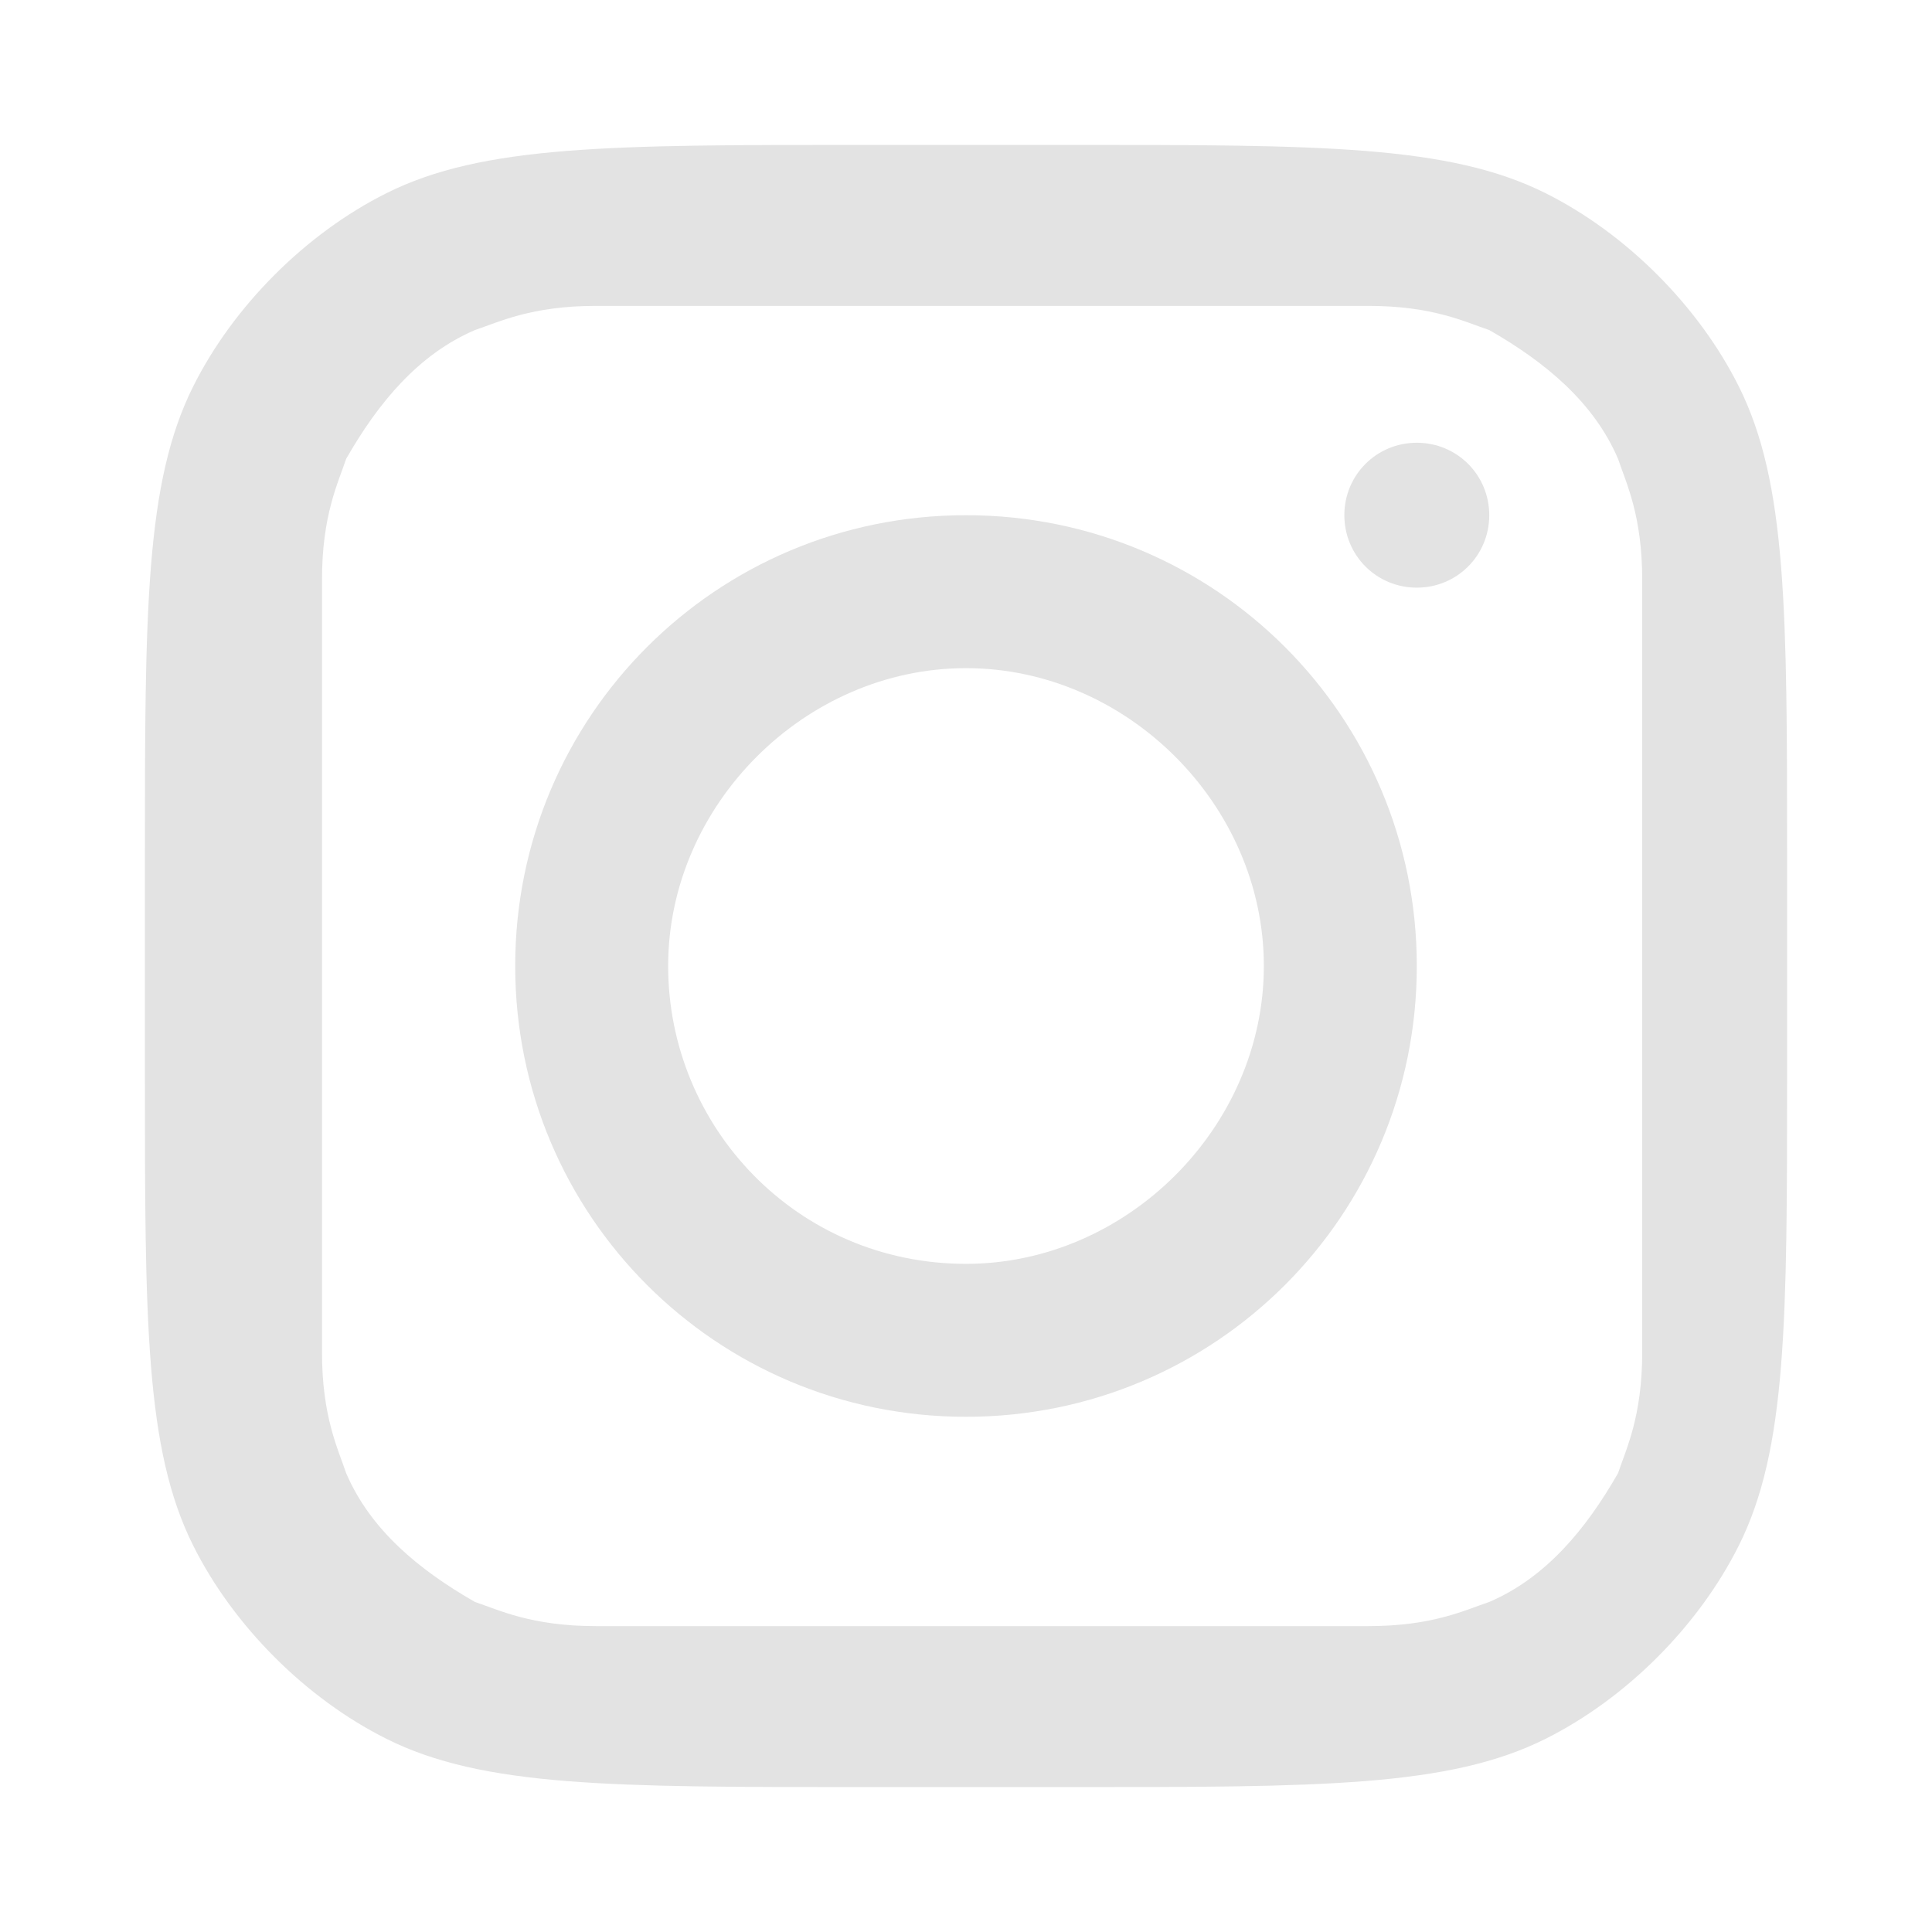 <?xml version="1.0" encoding="UTF-8"?>
<svg id="Layer_1" xmlns="http://www.w3.org/2000/svg" version="1.1" viewBox="0 0 24 24">
  <!-- Generator: Adobe Illustrator 29.6.1, SVG Export Plug-In . SVG Version: 2.1.1 Build 9)  -->
  <defs>
    <style>
      .st0 {
        fill: #e3e3e3;
        fill-rule: evenodd;
      }
    </style>
  </defs>
  <path class="st0" d="M12,6.4c-3.1,0-5.6,2.5-5.6,5.6s2.5,5.6,5.6,5.6,5.6-2.5,5.6-5.6-2.5-5.6-5.6-5.6ZM12,15.7c-2.1,0-3.7-1.7-3.7-3.7s1.7-3.7,3.7-3.7,3.7,1.7,3.7,3.7-1.7,3.7-3.7,3.7Z"/>
  <path class="st0" d="M17.6,5.5c-.5,0-.9.4-.9.9s.4.9.9.9.9-.4.9-.9-.4-.9-.9-.9Z"/>
  <path class="st0" d="M21.6,4.8c-.5-1-1.4-1.9-2.4-2.4-1.2-.6-2.8-.6-5.9-.6h-2.6c-3.1,0-4.7,0-5.9.6-1,.5-1.9,1.4-2.4,2.4-.6,1.2-.6,2.8-.6,5.9v2.6c0,3.1,0,4.7.6,5.9.5,1,1.4,1.9,2.4,2.4,1.2.6,2.8.6,5.9.6h2.6c3.1,0,4.7,0,5.9-.6,1-.5,1.9-1.4,2.4-2.4.6-1.2.6-2.8.6-5.9v-2.6c0-3.1,0-4.7-.6-5.9ZM20.4,13.3c0,1.6,0,2.7,0,3.5,0,.8-.2,1.2-.3,1.5-.4.7-.9,1.3-1.6,1.6-.3.1-.7.3-1.5.3-.8,0-1.9,0-3.5,0h-2.6c-1.6,0-2.7,0-3.5,0-.8,0-1.2-.2-1.5-.3-.7-.4-1.3-.9-1.6-1.6-.1-.3-.3-.7-.3-1.5,0-.8,0-1.9,0-3.5v-2.6c0-1.6,0-2.7,0-3.5,0-.8.2-1.2.3-1.5.4-.7.9-1.3,1.6-1.6.3-.1.7-.3,1.5-.3.8,0,1.9,0,3.5,0h2.6c1.6,0,2.7,0,3.5,0,.8,0,1.2.2,1.5.3.7.4,1.3.9,1.6,1.6.1.3.3.7.3,1.5,0,.8,0,1.9,0,3.5v2.6Z"/>
</svg>